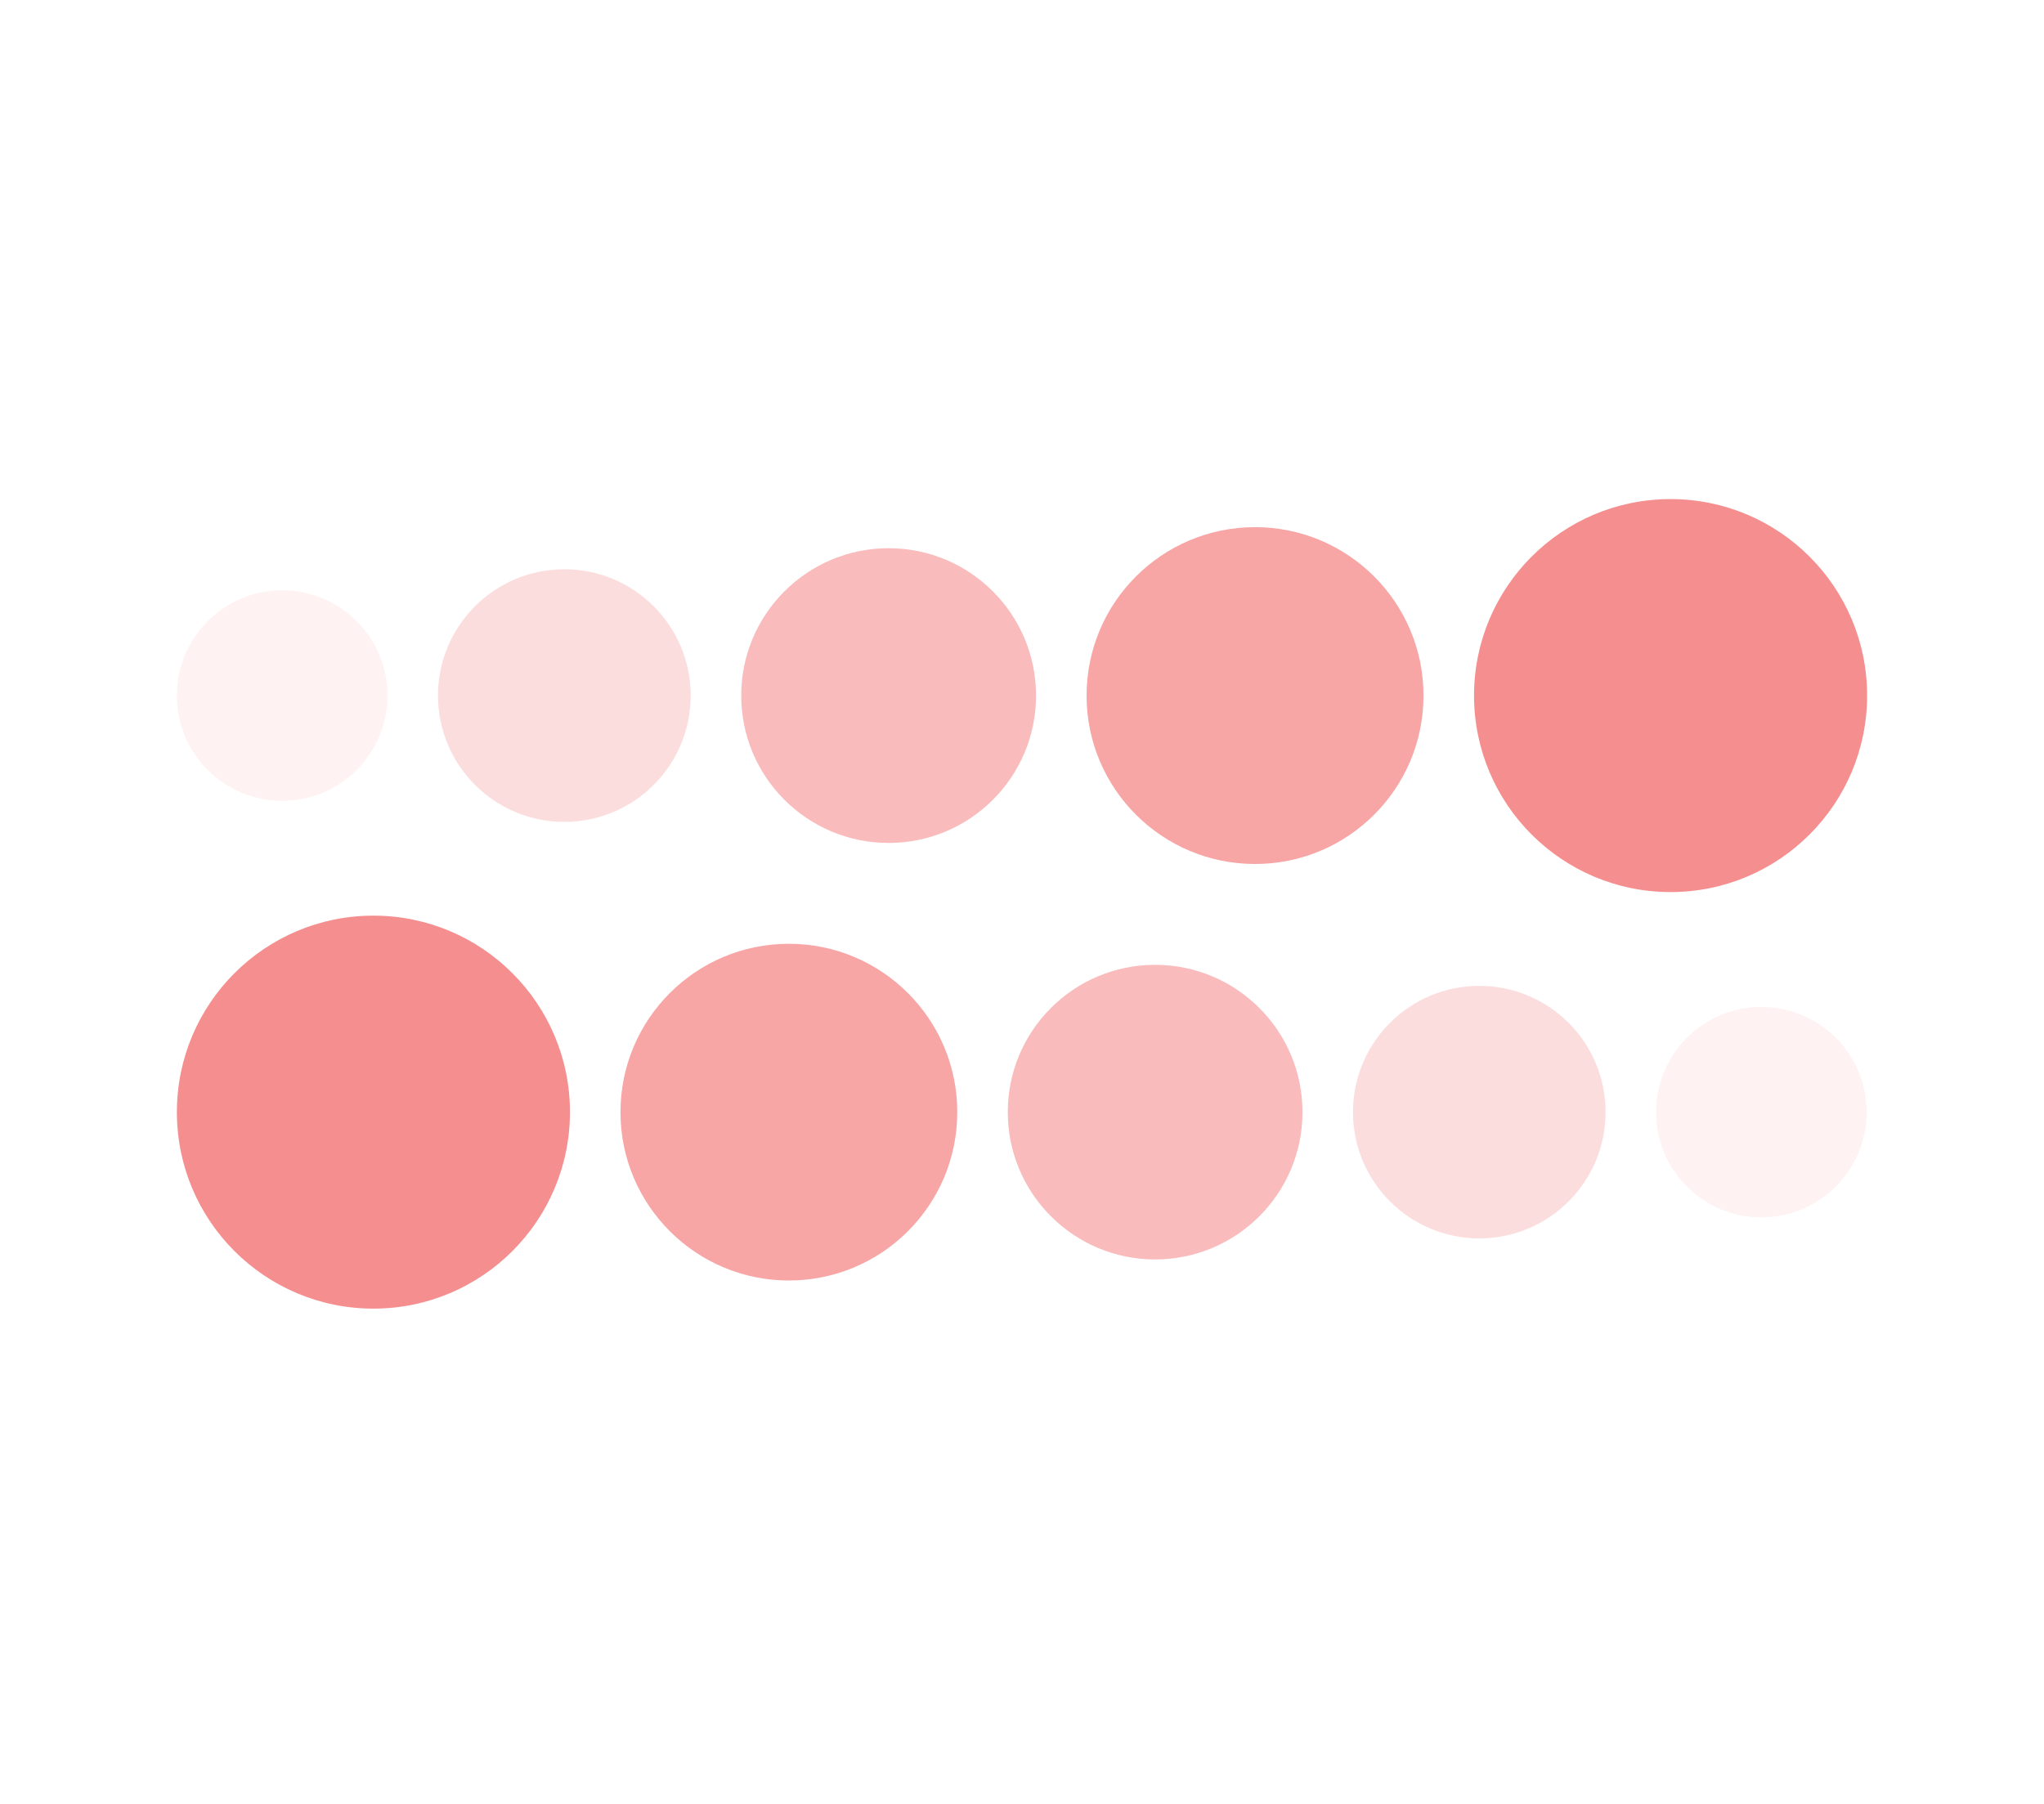 <svg width="520" height="459" viewBox="0 0 520 459" fill="none" xmlns="http://www.w3.org/2000/svg">
<circle cx="71.786" cy="177" r="26.786" fill="#F58E8E" fill-opacity="0.12"/>
<circle cx="143.572" cy="177" r="32.143" fill="#F58E8E" fill-opacity="0.3"/>
<circle cx="226.071" cy="177" r="37.5" fill="#F58E8E" fill-opacity="0.6"/>
<circle cx="319.286" cy="177" r="42.857" fill="#F58E8E" fill-opacity="0.8"/>
<circle cx="425" cy="177" r="50" fill="#F58E8E"/>
<circle cx="26.775" cy="26.775" r="26.775" transform="matrix(-1 0 0 1 474.868 256.225)" fill="#F58E8E" fill-opacity="0.12"/>
<circle cx="32.13" cy="32.13" r="32.13" transform="matrix(-1 0 0 1 408.466 250.87)" fill="#F58E8E" fill-opacity="0.3"/>
<circle cx="37.485" cy="37.485" r="37.485" transform="matrix(-1 0 0 1 331.354 245.515)" fill="#F58E8E" fill-opacity="0.6"/>
<circle cx="42.84" cy="42.84" r="42.84" transform="matrix(-1 0 0 1 243.532 240.16)" fill="#F58E8E" fill-opacity="0.8"/>
<circle cx="50" cy="50" r="50" transform="matrix(-1 0 0 1 145 233)" fill="#F58E8E"/>
</svg>

